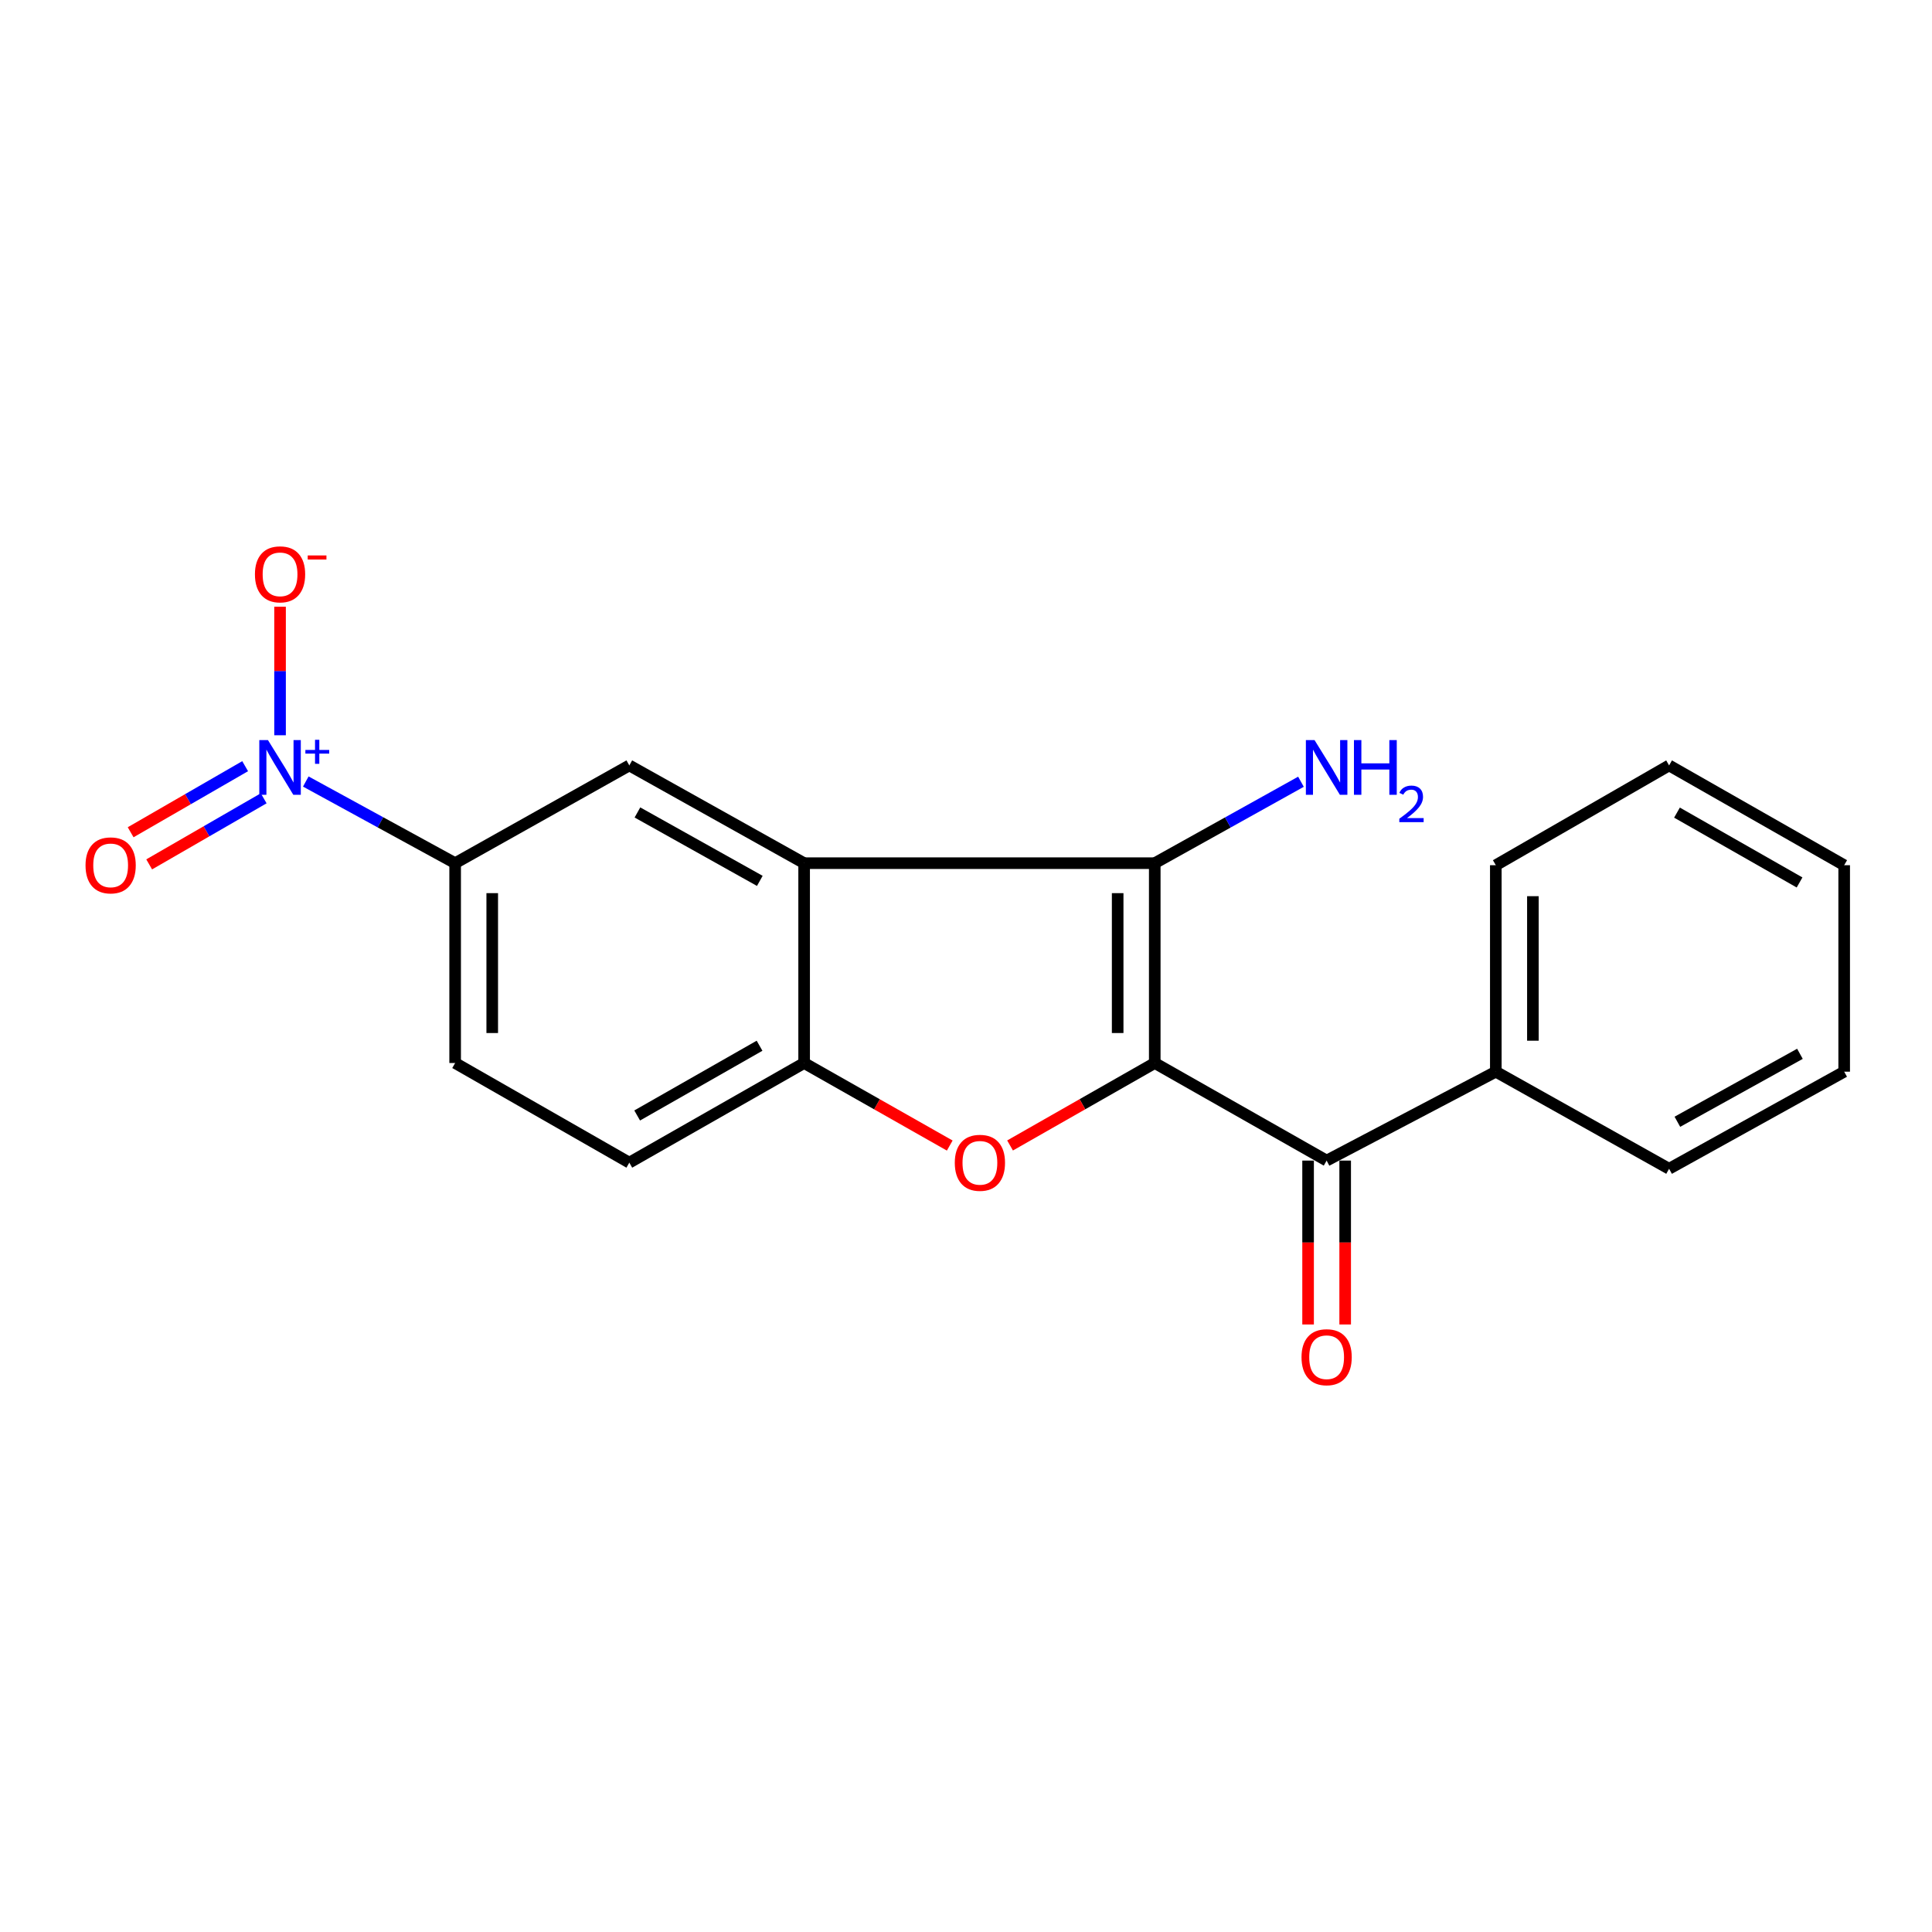 <?xml version='1.0' encoding='iso-8859-1'?>
<svg version='1.1' baseProfile='full'
              xmlns='http://www.w3.org/2000/svg'
                      xmlns:rdkit='http://www.rdkit.org/xml'
                      xmlns:xlink='http://www.w3.org/1999/xlink'
                  xml:space='preserve'
width='1000px' height='1000px' viewBox='0 0 1000 1000'>
<!-- END OF HEADER -->
<rect style='opacity:1.0;fill:#FFFFFF;stroke:none' width='1000' height='1000' x='0' y='0'> </rect>
<path class='bond-0' d='M 597.698,550.211 L 597.698,446.776' style='fill:none;fill-rule:evenodd;stroke:#000000;stroke-width:6px;stroke-linecap:butt;stroke-linejoin:miter;stroke-opacity:1' />
<path class='bond-0' d='M 578.502,534.696 L 578.502,462.291' style='fill:none;fill-rule:evenodd;stroke:#000000;stroke-width:6px;stroke-linecap:butt;stroke-linejoin:miter;stroke-opacity:1' />
<path class='bond-1' d='M 597.698,550.211 L 560.25,571.552' style='fill:none;fill-rule:evenodd;stroke:#000000;stroke-width:6px;stroke-linecap:butt;stroke-linejoin:miter;stroke-opacity:1' />
<path class='bond-1' d='M 560.25,571.552 L 522.803,592.893' style='fill:none;fill-rule:evenodd;stroke:#FF0000;stroke-width:6px;stroke-linecap:butt;stroke-linejoin:miter;stroke-opacity:1' />
<path class='bond-4' d='M 597.698,550.211 L 686.662,600.719' style='fill:none;fill-rule:evenodd;stroke:#000000;stroke-width:6px;stroke-linecap:butt;stroke-linejoin:miter;stroke-opacity:1' />
<path class='bond-2' d='M 597.698,446.776 L 416.219,446.776' style='fill:none;fill-rule:evenodd;stroke:#000000;stroke-width:6px;stroke-linecap:butt;stroke-linejoin:miter;stroke-opacity:1' />
<path class='bond-13' d='M 597.698,446.776 L 635.537,425.702' style='fill:none;fill-rule:evenodd;stroke:#000000;stroke-width:6px;stroke-linecap:butt;stroke-linejoin:miter;stroke-opacity:1' />
<path class='bond-13' d='M 635.537,425.702 L 673.376,404.628' style='fill:none;fill-rule:evenodd;stroke:#0000FF;stroke-width:6px;stroke-linecap:butt;stroke-linejoin:miter;stroke-opacity:1' />
<path class='bond-5' d='M 491.584,592.934 L 453.902,571.573' style='fill:none;fill-rule:evenodd;stroke:#FF0000;stroke-width:6px;stroke-linecap:butt;stroke-linejoin:miter;stroke-opacity:1' />
<path class='bond-5' d='M 453.902,571.573 L 416.219,550.211' style='fill:none;fill-rule:evenodd;stroke:#000000;stroke-width:6px;stroke-linecap:butt;stroke-linejoin:miter;stroke-opacity:1' />
<path class='bond-6' d='M 416.219,446.776 L 325.73,396.183' style='fill:none;fill-rule:evenodd;stroke:#000000;stroke-width:6px;stroke-linecap:butt;stroke-linejoin:miter;stroke-opacity:1' />
<path class='bond-6' d='M 393.278,455.942 L 329.936,420.527' style='fill:none;fill-rule:evenodd;stroke:#000000;stroke-width:6px;stroke-linecap:butt;stroke-linejoin:miter;stroke-opacity:1' />
<path class='bond-20' d='M 416.219,446.776 L 416.219,550.211' style='fill:none;fill-rule:evenodd;stroke:#000000;stroke-width:6px;stroke-linecap:butt;stroke-linejoin:miter;stroke-opacity:1' />
<path class='bond-3' d='M 158.277,404.512 L 196.93,425.644' style='fill:none;fill-rule:evenodd;stroke:#0000FF;stroke-width:6px;stroke-linecap:butt;stroke-linejoin:miter;stroke-opacity:1' />
<path class='bond-3' d='M 196.93,425.644 L 235.582,446.776' style='fill:none;fill-rule:evenodd;stroke:#000000;stroke-width:6px;stroke-linecap:butt;stroke-linejoin:miter;stroke-opacity:1' />
<path class='bond-8' d='M 144.955,380.567 L 144.955,347.303' style='fill:none;fill-rule:evenodd;stroke:#0000FF;stroke-width:6px;stroke-linecap:butt;stroke-linejoin:miter;stroke-opacity:1' />
<path class='bond-8' d='M 144.955,347.303 L 144.955,314.039' style='fill:none;fill-rule:evenodd;stroke:#FF0000;stroke-width:6px;stroke-linecap:butt;stroke-linejoin:miter;stroke-opacity:1' />
<path class='bond-9' d='M 126.886,396.574 L 97.254,413.675' style='fill:none;fill-rule:evenodd;stroke:#0000FF;stroke-width:6px;stroke-linecap:butt;stroke-linejoin:miter;stroke-opacity:1' />
<path class='bond-9' d='M 97.254,413.675 L 67.621,430.776' style='fill:none;fill-rule:evenodd;stroke:#FF0000;stroke-width:6px;stroke-linecap:butt;stroke-linejoin:miter;stroke-opacity:1' />
<path class='bond-9' d='M 136.481,413.2 L 106.849,430.301' style='fill:none;fill-rule:evenodd;stroke:#0000FF;stroke-width:6px;stroke-linecap:butt;stroke-linejoin:miter;stroke-opacity:1' />
<path class='bond-9' d='M 106.849,430.301 L 77.216,447.403' style='fill:none;fill-rule:evenodd;stroke:#FF0000;stroke-width:6px;stroke-linecap:butt;stroke-linejoin:miter;stroke-opacity:1' />
<path class='bond-10' d='M 677.064,600.719 L 677.064,643.131' style='fill:none;fill-rule:evenodd;stroke:#000000;stroke-width:6px;stroke-linecap:butt;stroke-linejoin:miter;stroke-opacity:1' />
<path class='bond-10' d='M 677.064,643.131 L 677.064,685.543' style='fill:none;fill-rule:evenodd;stroke:#FF0000;stroke-width:6px;stroke-linecap:butt;stroke-linejoin:miter;stroke-opacity:1' />
<path class='bond-10' d='M 696.26,600.719 L 696.26,643.131' style='fill:none;fill-rule:evenodd;stroke:#000000;stroke-width:6px;stroke-linecap:butt;stroke-linejoin:miter;stroke-opacity:1' />
<path class='bond-10' d='M 696.26,643.131 L 696.26,685.543' style='fill:none;fill-rule:evenodd;stroke:#FF0000;stroke-width:6px;stroke-linecap:butt;stroke-linejoin:miter;stroke-opacity:1' />
<path class='bond-12' d='M 686.662,600.719 L 774.229,554.701' style='fill:none;fill-rule:evenodd;stroke:#000000;stroke-width:6px;stroke-linecap:butt;stroke-linejoin:miter;stroke-opacity:1' />
<path class='bond-11' d='M 416.219,550.211 L 325.73,601.785' style='fill:none;fill-rule:evenodd;stroke:#000000;stroke-width:6px;stroke-linecap:butt;stroke-linejoin:miter;stroke-opacity:1' />
<path class='bond-11' d='M 393.14,541.27 L 329.798,577.372' style='fill:none;fill-rule:evenodd;stroke:#000000;stroke-width:6px;stroke-linecap:butt;stroke-linejoin:miter;stroke-opacity:1' />
<path class='bond-7' d='M 325.73,396.183 L 235.582,446.776' style='fill:none;fill-rule:evenodd;stroke:#000000;stroke-width:6px;stroke-linecap:butt;stroke-linejoin:miter;stroke-opacity:1' />
<path class='bond-21' d='M 235.582,446.776 L 235.582,550.211' style='fill:none;fill-rule:evenodd;stroke:#000000;stroke-width:6px;stroke-linecap:butt;stroke-linejoin:miter;stroke-opacity:1' />
<path class='bond-21' d='M 254.779,462.291 L 254.779,534.696' style='fill:none;fill-rule:evenodd;stroke:#000000;stroke-width:6px;stroke-linecap:butt;stroke-linejoin:miter;stroke-opacity:1' />
<path class='bond-14' d='M 325.73,601.785 L 235.582,550.211' style='fill:none;fill-rule:evenodd;stroke:#000000;stroke-width:6px;stroke-linecap:butt;stroke-linejoin:miter;stroke-opacity:1' />
<path class='bond-15' d='M 774.229,554.701 L 774.229,447.832' style='fill:none;fill-rule:evenodd;stroke:#000000;stroke-width:6px;stroke-linecap:butt;stroke-linejoin:miter;stroke-opacity:1' />
<path class='bond-15' d='M 793.425,538.671 L 793.425,463.862' style='fill:none;fill-rule:evenodd;stroke:#000000;stroke-width:6px;stroke-linecap:butt;stroke-linejoin:miter;stroke-opacity:1' />
<path class='bond-16' d='M 774.229,554.701 L 863.918,604.953' style='fill:none;fill-rule:evenodd;stroke:#000000;stroke-width:6px;stroke-linecap:butt;stroke-linejoin:miter;stroke-opacity:1' />
<path class='bond-17' d='M 774.229,447.832 L 863.918,396.183' style='fill:none;fill-rule:evenodd;stroke:#000000;stroke-width:6px;stroke-linecap:butt;stroke-linejoin:miter;stroke-opacity:1' />
<path class='bond-18' d='M 863.918,604.953 L 954.545,554.701' style='fill:none;fill-rule:evenodd;stroke:#000000;stroke-width:6px;stroke-linecap:butt;stroke-linejoin:miter;stroke-opacity:1' />
<path class='bond-18' d='M 868.203,580.627 L 931.643,545.451' style='fill:none;fill-rule:evenodd;stroke:#000000;stroke-width:6px;stroke-linecap:butt;stroke-linejoin:miter;stroke-opacity:1' />
<path class='bond-22' d='M 863.918,396.183 L 954.545,447.832' style='fill:none;fill-rule:evenodd;stroke:#000000;stroke-width:6px;stroke-linecap:butt;stroke-linejoin:miter;stroke-opacity:1' />
<path class='bond-22' d='M 868.007,420.608 L 931.447,456.762' style='fill:none;fill-rule:evenodd;stroke:#000000;stroke-width:6px;stroke-linecap:butt;stroke-linejoin:miter;stroke-opacity:1' />
<path class='bond-19' d='M 954.545,554.701 L 954.545,447.832' style='fill:none;fill-rule:evenodd;stroke:#000000;stroke-width:6px;stroke-linecap:butt;stroke-linejoin:miter;stroke-opacity:1' />
<path  class='atom-2' d='M 494.199 601.865
Q 494.199 595.065, 497.559 591.265
Q 500.919 587.465, 507.199 587.465
Q 513.479 587.465, 516.839 591.265
Q 520.199 595.065, 520.199 601.865
Q 520.199 608.745, 516.799 612.665
Q 513.399 616.545, 507.199 616.545
Q 500.959 616.545, 497.559 612.665
Q 494.199 608.785, 494.199 601.865
M 507.199 613.345
Q 511.519 613.345, 513.839 610.465
Q 516.199 607.545, 516.199 601.865
Q 516.199 596.305, 513.839 593.505
Q 511.519 590.665, 507.199 590.665
Q 502.879 590.665, 500.519 593.465
Q 498.199 596.265, 498.199 601.865
Q 498.199 607.585, 500.519 610.465
Q 502.879 613.345, 507.199 613.345
' fill='#FF0000'/>
<path  class='atom-4' d='M 138.695 383.068
L 147.975 398.068
Q 148.895 399.548, 150.375 402.228
Q 151.855 404.908, 151.935 405.068
L 151.935 383.068
L 155.695 383.068
L 155.695 411.388
L 151.815 411.388
L 141.855 394.988
Q 140.695 393.068, 139.455 390.868
Q 138.255 388.668, 137.895 387.988
L 137.895 411.388
L 134.215 411.388
L 134.215 383.068
L 138.695 383.068
' fill='#0000FF'/>
<path  class='atom-4' d='M 158.071 388.173
L 163.06 388.173
L 163.06 382.919
L 165.278 382.919
L 165.278 388.173
L 170.4 388.173
L 170.4 390.074
L 165.278 390.074
L 165.278 395.354
L 163.06 395.354
L 163.06 390.074
L 158.071 390.074
L 158.071 388.173
' fill='#0000FF'/>
<path  class='atom-9' d='M 131.955 297.274
Q 131.955 290.474, 135.315 286.674
Q 138.675 282.874, 144.955 282.874
Q 151.235 282.874, 154.595 286.674
Q 157.955 290.474, 157.955 297.274
Q 157.955 304.154, 154.555 308.074
Q 151.155 311.954, 144.955 311.954
Q 138.715 311.954, 135.315 308.074
Q 131.955 304.194, 131.955 297.274
M 144.955 308.754
Q 149.275 308.754, 151.595 305.874
Q 153.955 302.954, 153.955 297.274
Q 153.955 291.714, 151.595 288.914
Q 149.275 286.074, 144.955 286.074
Q 140.635 286.074, 138.275 288.874
Q 135.955 291.674, 135.955 297.274
Q 135.955 302.994, 138.275 305.874
Q 140.635 308.754, 144.955 308.754
' fill='#FF0000'/>
<path  class='atom-9' d='M 159.275 287.497
L 168.964 287.497
L 168.964 289.609
L 159.275 289.609
L 159.275 287.497
' fill='#FF0000'/>
<path  class='atom-10' d='M 44.271 447.912
Q 44.271 441.112, 47.631 437.312
Q 50.991 433.512, 57.271 433.512
Q 63.551 433.512, 66.911 437.312
Q 70.271 441.112, 70.271 447.912
Q 70.271 454.792, 66.871 458.712
Q 63.471 462.592, 57.271 462.592
Q 51.031 462.592, 47.631 458.712
Q 44.271 454.832, 44.271 447.912
M 57.271 459.392
Q 61.591 459.392, 63.911 456.512
Q 66.271 453.592, 66.271 447.912
Q 66.271 442.352, 63.911 439.552
Q 61.591 436.712, 57.271 436.712
Q 52.951 436.712, 50.591 439.512
Q 48.271 442.312, 48.271 447.912
Q 48.271 453.632, 50.591 456.512
Q 52.951 459.392, 57.271 459.392
' fill='#FF0000'/>
<path  class='atom-11' d='M 673.662 702.486
Q 673.662 695.686, 677.022 691.886
Q 680.382 688.086, 686.662 688.086
Q 692.942 688.086, 696.302 691.886
Q 699.662 695.686, 699.662 702.486
Q 699.662 709.366, 696.262 713.286
Q 692.862 717.166, 686.662 717.166
Q 680.422 717.166, 677.022 713.286
Q 673.662 709.406, 673.662 702.486
M 686.662 713.966
Q 690.982 713.966, 693.302 711.086
Q 695.662 708.166, 695.662 702.486
Q 695.662 696.926, 693.302 694.126
Q 690.982 691.286, 686.662 691.286
Q 682.342 691.286, 679.982 694.086
Q 677.662 696.886, 677.662 702.486
Q 677.662 708.206, 679.982 711.086
Q 682.342 713.966, 686.662 713.966
' fill='#FF0000'/>
<path  class='atom-14' d='M 680.402 383.068
L 689.682 398.068
Q 690.602 399.548, 692.082 402.228
Q 693.562 404.908, 693.642 405.068
L 693.642 383.068
L 697.402 383.068
L 697.402 411.388
L 693.522 411.388
L 683.562 394.988
Q 682.402 393.068, 681.162 390.868
Q 679.962 388.668, 679.602 387.988
L 679.602 411.388
L 675.922 411.388
L 675.922 383.068
L 680.402 383.068
' fill='#0000FF'/>
<path  class='atom-14' d='M 700.802 383.068
L 704.642 383.068
L 704.642 395.108
L 719.122 395.108
L 719.122 383.068
L 722.962 383.068
L 722.962 411.388
L 719.122 411.388
L 719.122 398.308
L 704.642 398.308
L 704.642 411.388
L 700.802 411.388
L 700.802 383.068
' fill='#0000FF'/>
<path  class='atom-14' d='M 724.335 410.395
Q 725.021 408.626, 726.658 407.649
Q 728.295 406.646, 730.565 406.646
Q 733.39 406.646, 734.974 408.177
Q 736.558 409.708, 736.558 412.427
Q 736.558 415.199, 734.499 417.787
Q 732.466 420.374, 728.242 423.436
L 736.875 423.436
L 736.875 425.548
L 724.282 425.548
L 724.282 423.779
Q 727.767 421.298, 729.826 419.45
Q 731.912 417.602, 732.915 415.939
Q 733.918 414.275, 733.918 412.559
Q 733.918 410.764, 733.02 409.761
Q 732.123 408.758, 730.565 408.758
Q 729.06 408.758, 728.057 409.365
Q 727.054 409.972, 726.341 411.319
L 724.335 410.395
' fill='#0000FF'/>
</svg>
